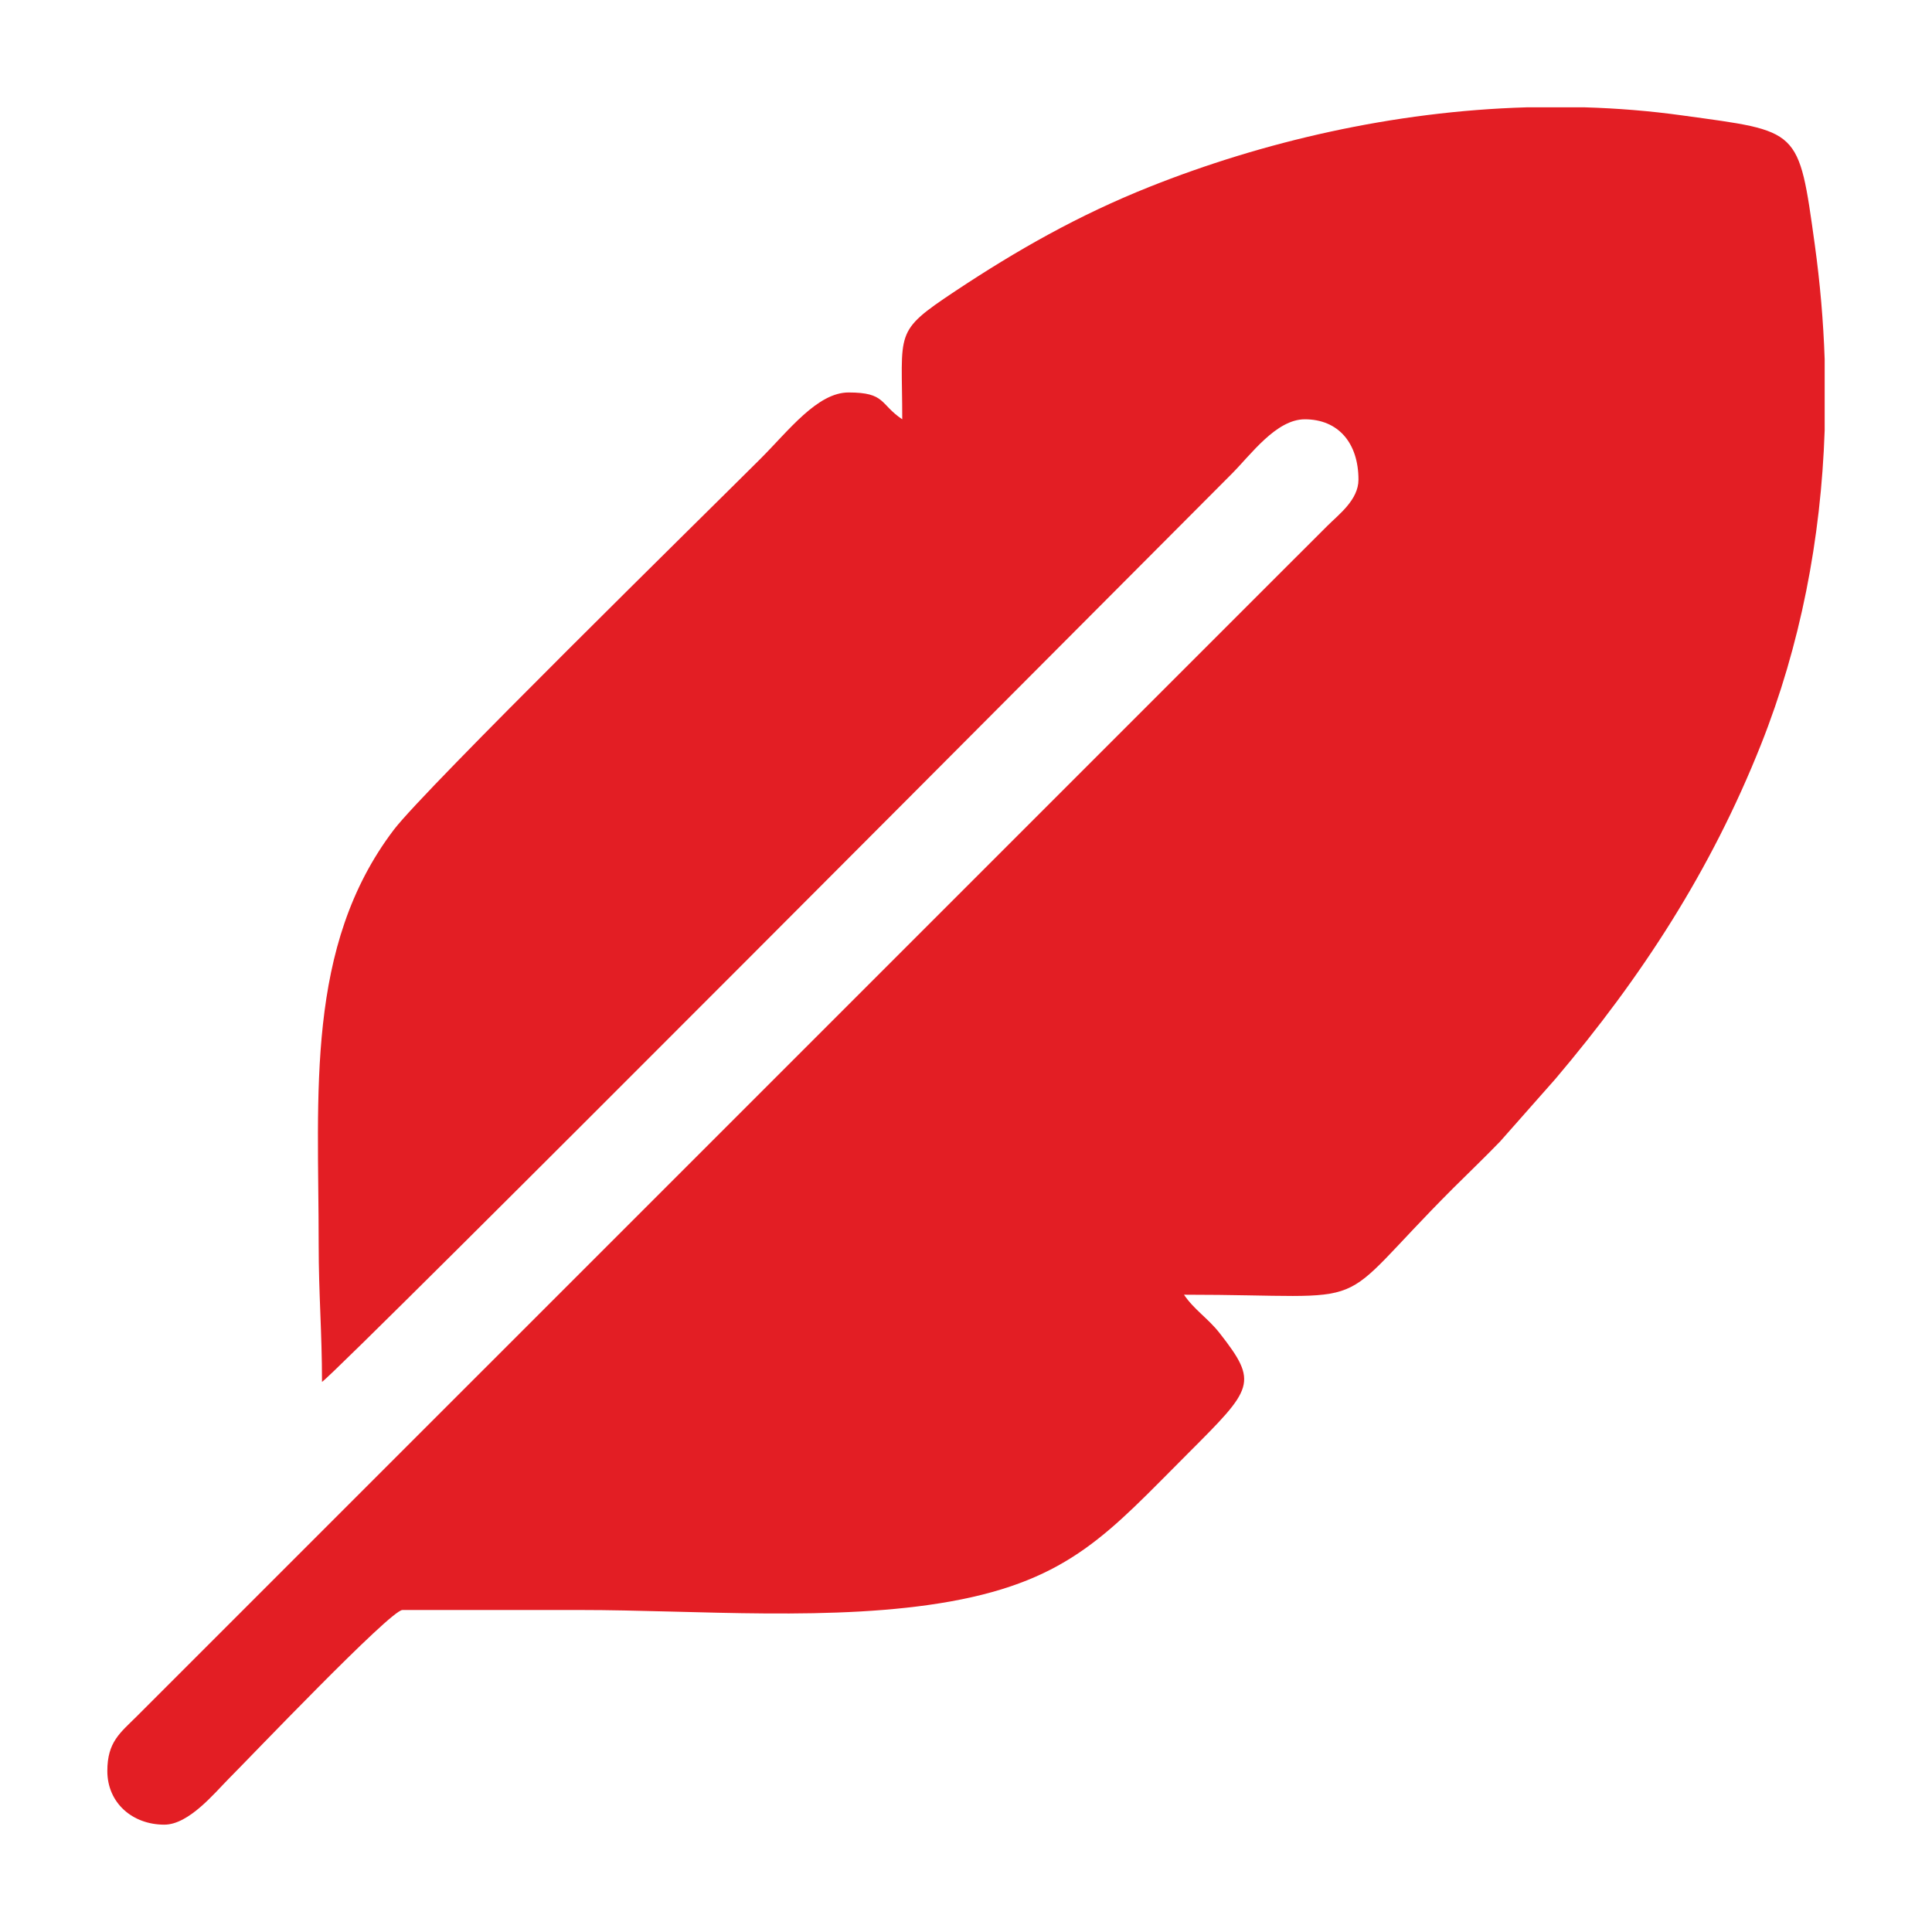 <svg width="36" height="36" viewBox="0 0 36 36" fill="none" xmlns="http://www.w3.org/2000/svg">
<path fill-rule="evenodd" clip-rule="evenodd" d="M16.812 7.813C16.39 7.53 16.507 7.313 15.812 7.313C15.23 7.313 14.696 8.023 14.172 8.547C13.17 9.548 7.912 14.704 7.337 15.463C5.685 17.64 5.938 20.37 5.938 23.187C5.938 24.119 6 24.823 6 25.75C6.336 25.525 21.187 10.594 22.953 8.828C23.309 8.471 23.78 7.813 24.313 7.813C24.94 7.813 25.313 8.258 25.313 8.938C25.313 9.314 24.946 9.586 24.735 9.797C24.469 10.062 24.249 10.282 23.984 10.547L2.546 31.984C2.236 32.292 2 32.46 2 33C2 33.596 2.469 34 3.062 34C3.52 34 4 33.407 4.266 33.14C4.633 32.774 7.276 30 7.499 30H10.812C12.956 30 15.571 30.225 17.715 29.84C19.948 29.437 20.671 28.547 22.141 27.078C23.352 25.866 23.454 25.769 22.724 24.838C22.507 24.562 22.248 24.402 22.062 24.125C25.799 24.125 24.707 24.512 27.078 22.14C27.383 21.836 27.656 21.577 27.955 21.267L28.981 20.106C30.593 18.204 31.882 16.217 32.813 13.875C33.546 12.031 33.932 10.043 34 8.018V6.695C33.976 5.984 33.914 5.27 33.816 4.559C33.512 2.371 33.542 2.454 31.349 2.151C30.745 2.067 30.138 2.018 29.531 2H28.445C25.96 2.073 23.529 2.641 21.419 3.482C20.092 4.011 18.947 4.663 17.799 5.425C16.64 6.196 16.812 6.156 16.812 7.813Z" fill="#E31E24"/>
</svg>
